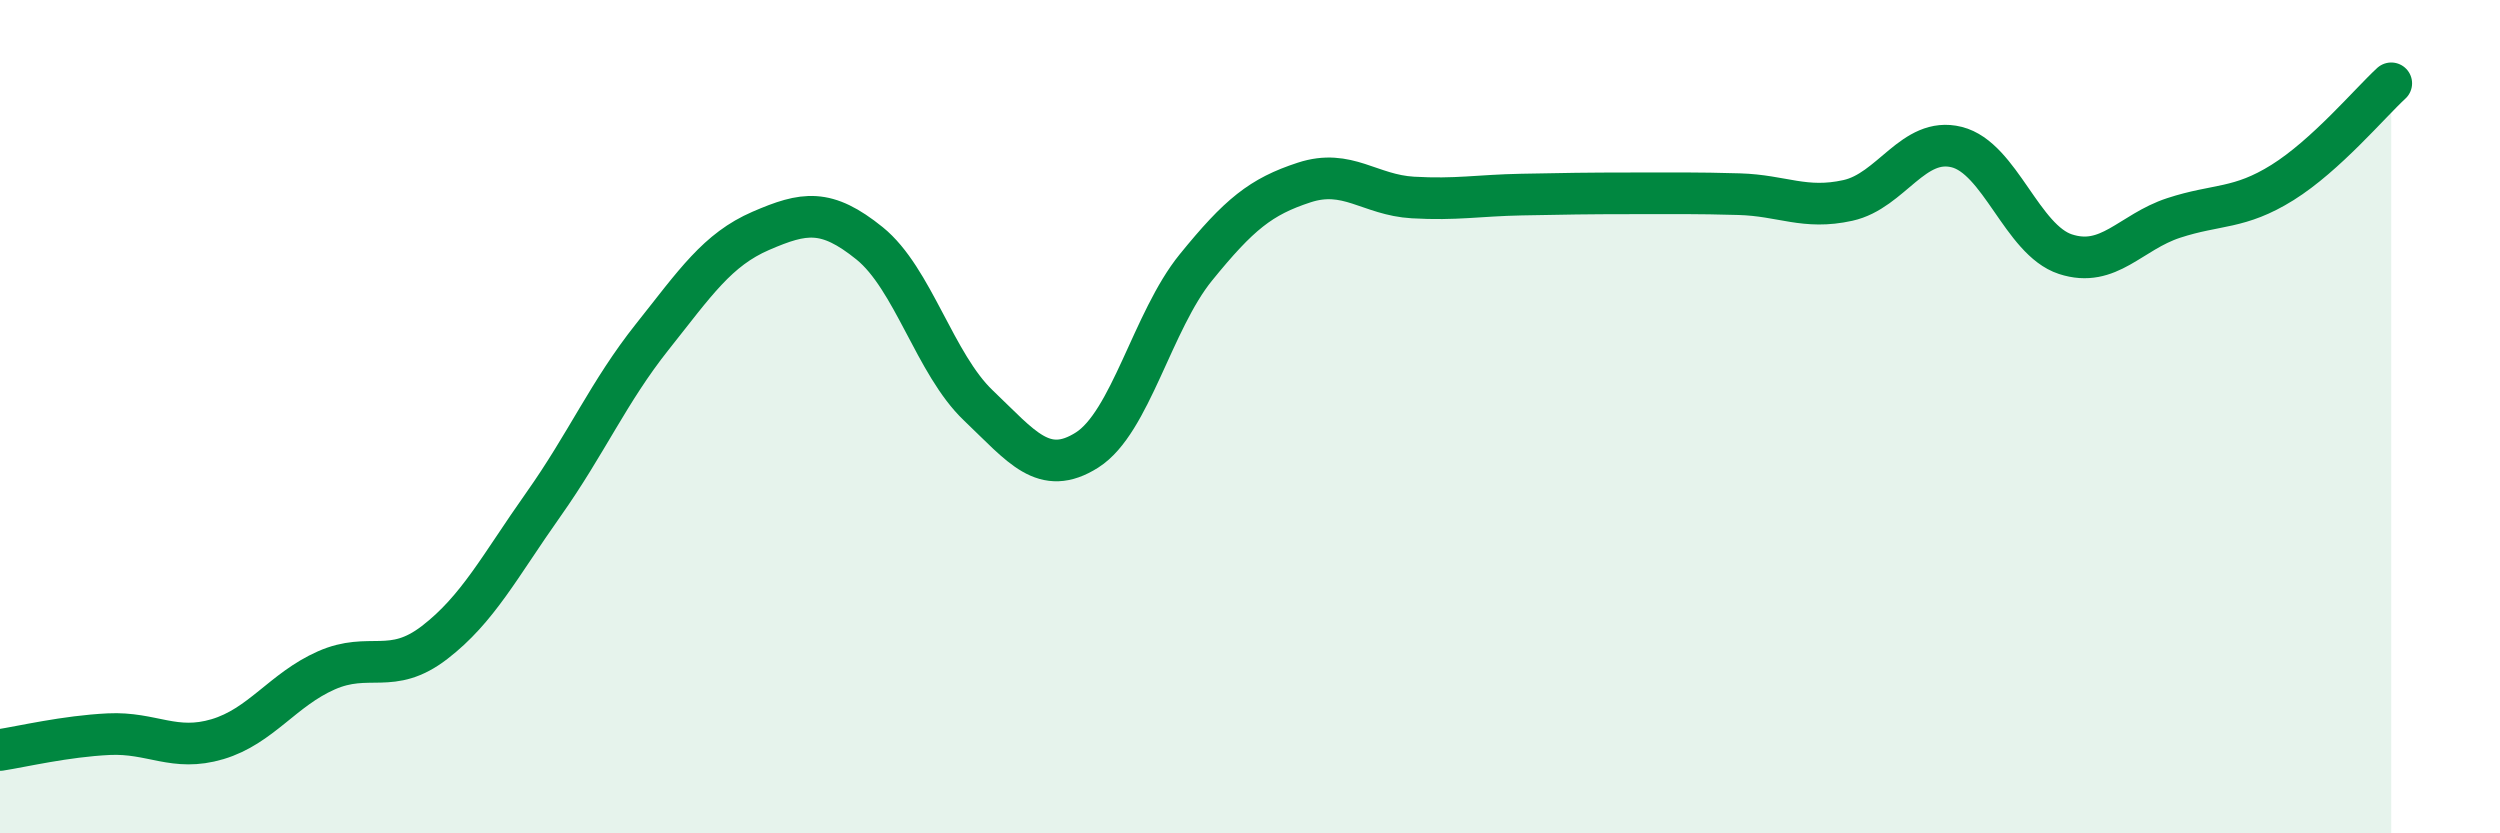 
    <svg width="60" height="20" viewBox="0 0 60 20" xmlns="http://www.w3.org/2000/svg">
      <path
        d="M 0,18 C 0.52,17.92 1.57,17.67 2.61,17.62 C 3.65,17.57 4.18,18.05 5.22,17.74 C 6.26,17.43 6.79,16.55 7.83,16.09 C 8.87,15.63 9.39,16.22 10.43,15.42 C 11.47,14.62 12,13.58 13.04,12.11 C 14.08,10.64 14.61,9.4 15.65,8.09 C 16.69,6.78 17.22,5.99 18.26,5.54 C 19.3,5.09 19.83,5 20.87,5.84 C 21.91,6.68 22.44,8.74 23.48,9.73 C 24.52,10.72 25.05,11.46 26.09,10.8 C 27.13,10.14 27.66,7.7 28.7,6.42 C 29.74,5.14 30.26,4.72 31.3,4.38 C 32.34,4.04 32.87,4.68 33.91,4.74 C 34.95,4.8 35.48,4.69 36.52,4.67 C 37.56,4.65 38.09,4.64 39.13,4.64 C 40.17,4.64 40.7,4.63 41.74,4.66 C 42.78,4.69 43.31,5.04 44.35,4.81 C 45.39,4.58 45.92,3.27 46.96,3.53 C 48,3.79 48.53,5.76 49.57,6.1 C 50.61,6.44 51.13,5.57 52.17,5.23 C 53.21,4.89 53.74,5.03 54.78,4.38 C 55.82,3.73 56.87,2.48 57.39,2L57.39 20L0 20Z"
        fill="#008740"
        opacity="0.1"
        stroke-linecap="round"
        stroke-linejoin="round"
      />
      <path
        d="M 0,18 C 0.52,17.92 1.57,17.67 2.61,17.62 C 3.65,17.57 4.18,18.05 5.22,17.74 C 6.26,17.43 6.79,16.55 7.83,16.09 C 8.87,15.63 9.39,16.22 10.43,15.42 C 11.47,14.62 12,13.58 13.04,12.11 C 14.08,10.64 14.61,9.4 15.65,8.09 C 16.69,6.78 17.22,5.99 18.26,5.54 C 19.3,5.09 19.83,5 20.87,5.84 C 21.91,6.68 22.44,8.74 23.48,9.73 C 24.52,10.72 25.05,11.46 26.09,10.8 C 27.13,10.14 27.66,7.7 28.7,6.42 C 29.74,5.14 30.26,4.72 31.3,4.38 C 32.34,4.04 32.87,4.68 33.91,4.74 C 34.95,4.8 35.48,4.69 36.52,4.67 C 37.56,4.65 38.09,4.64 39.13,4.64 C 40.17,4.64 40.7,4.63 41.74,4.66 C 42.78,4.69 43.31,5.04 44.35,4.81 C 45.39,4.58 45.92,3.27 46.96,3.53 C 48,3.79 48.53,5.76 49.57,6.1 C 50.61,6.44 51.13,5.57 52.17,5.23 C 53.21,4.89 53.74,5.03 54.78,4.38 C 55.82,3.73 56.87,2.48 57.39,2"
        stroke="#008740"
        stroke-width="1"
        fill="none"
        stroke-linecap="round"
        stroke-linejoin="round"
      />
    </svg>
  